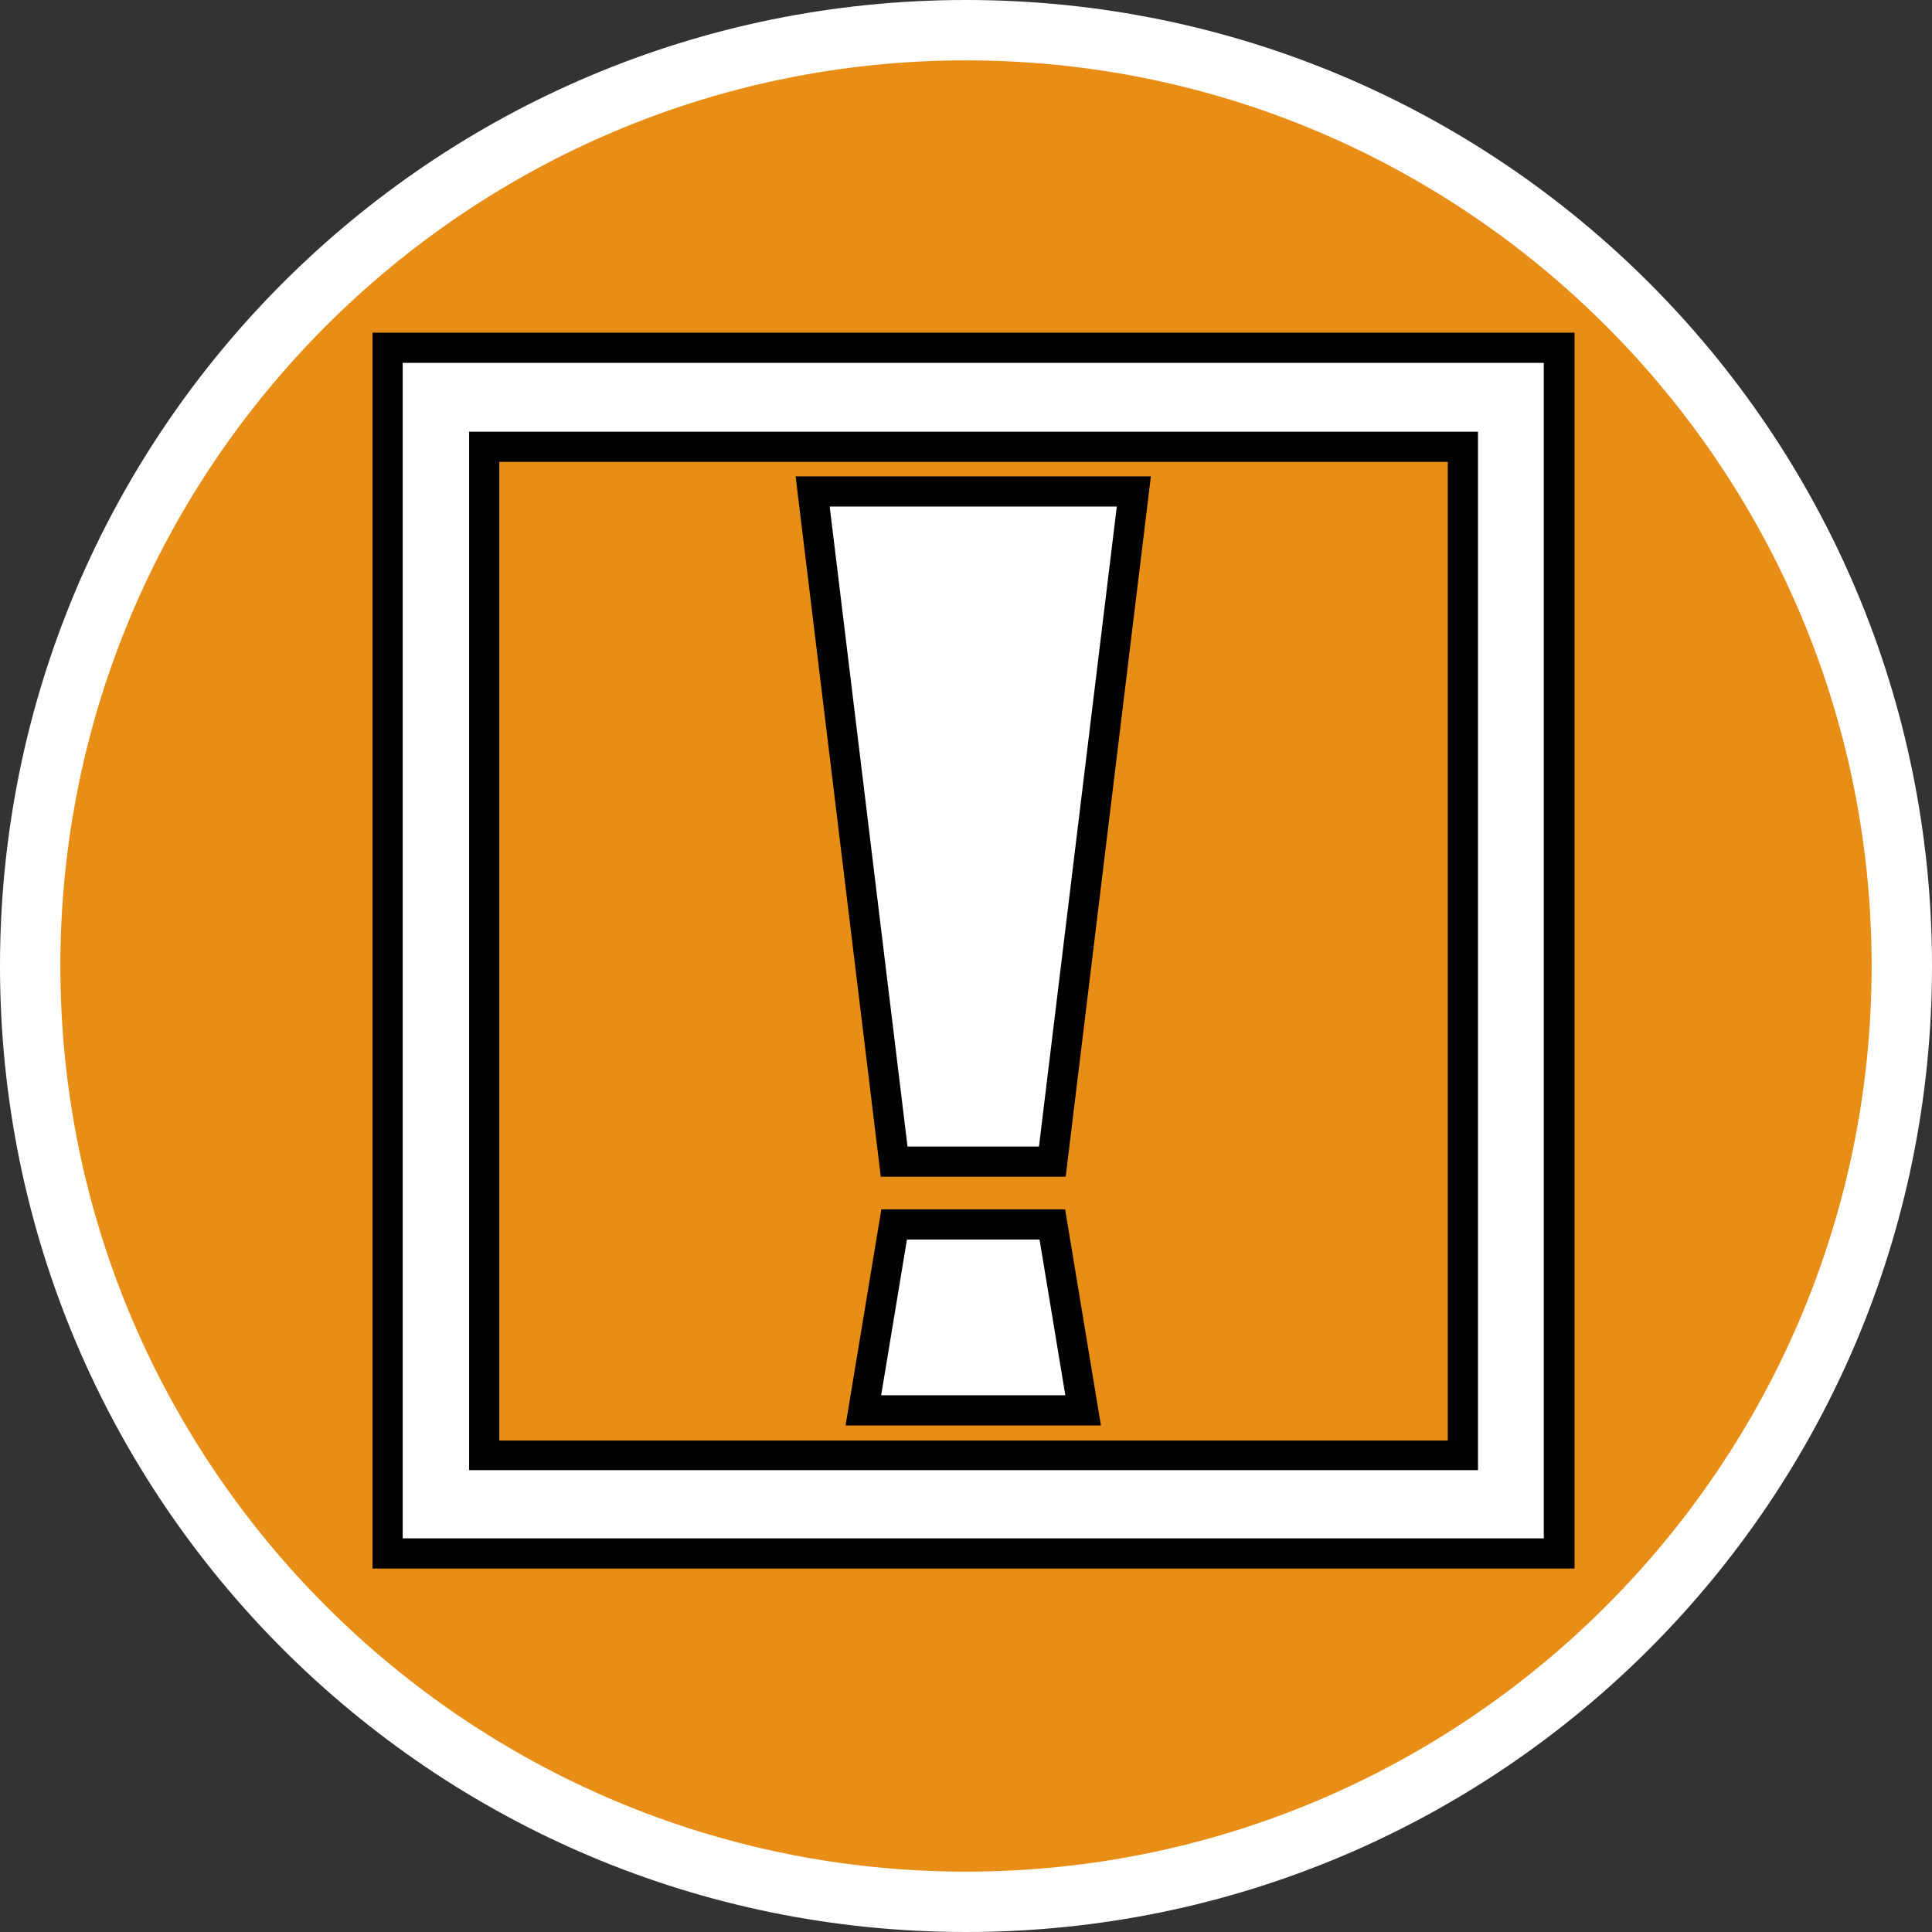 <?xml version="1.0" encoding="UTF-8"?><svg id="uuid-95ed67da-8aea-42dd-b9ea-94a831eb1054" xmlns="http://www.w3.org/2000/svg" width="32" height="32" viewBox="0 0 32 32"><rect x="0" y="0" width="32" height="32" fill="#333333" stroke="none"/><defs><style>.uuid-0db18465-5b9d-48a5-8916-53d856df3bca,.uuid-7003f3a6-41a1-484c-bcbb-f428a87b1d92{fill:#fff;}.uuid-3dbc7675-2e35-4108-b712-e52a8a8d0f53{fill:#e88d15;}.uuid-8c246be2-be0a-40d4-bc7b-e8d5ecd3772a{fill:#010101;}.uuid-7003f3a6-41a1-484c-bcbb-f428a87b1d92{stroke:#010101;stroke-miterlimit:10;stroke-width:.5px;}</style></defs><path class="uuid-3dbc7675-2e35-4108-b712-e52a8a8d0f53" d="M16,31.5C7.45,31.5.5,24.55.5,16S7.45.5,16,.5s15.5,6.95,15.5,15.5-6.95,15.5-15.5,15.5Z"/><path class="uuid-0db18465-5b9d-48a5-8916-53d856df3bca" d="M16,1c8.27,0,15,6.73,15,15s-6.73,15-15,15S1,24.27,1,16,7.73,1,16,1M16,0C7.16,0,0,7.16,0,16s7.16,16,16,16,16-7.16,16-16S24.84,0,16,0h0Z"/><polygon class="uuid-7003f3a6-41a1-484c-bcbb-f428a87b1d92" points="17.43 19.24 14.81 19.24 13.46 8.14 18.78 8.14 17.43 19.24"/><polygon class="uuid-7003f3a6-41a1-484c-bcbb-f428a87b1d92" points="17.43 20.28 14.81 20.28 14.3 23.36 17.94 23.36 17.43 20.28"/><path class="uuid-0db18465-5b9d-48a5-8916-53d856df3bca" d="M6.42,25.73V5.75h19.41v19.97H6.42ZM24.22,24.09V7.39H8.02v16.71h16.21,0Z"/><path class="uuid-8c246be2-be0a-40d4-bc7b-e8d5ecd3772a" d="M25.57,6.01v19.47H6.67V6.01h18.91M7.77,24.35h16.71V7.15H7.77v17.21M26.07,5.51H6.17v20.47h19.91V5.51h0ZM8.27,7.65h15.71v16.21h-15.71V7.65h0Z"/></svg>